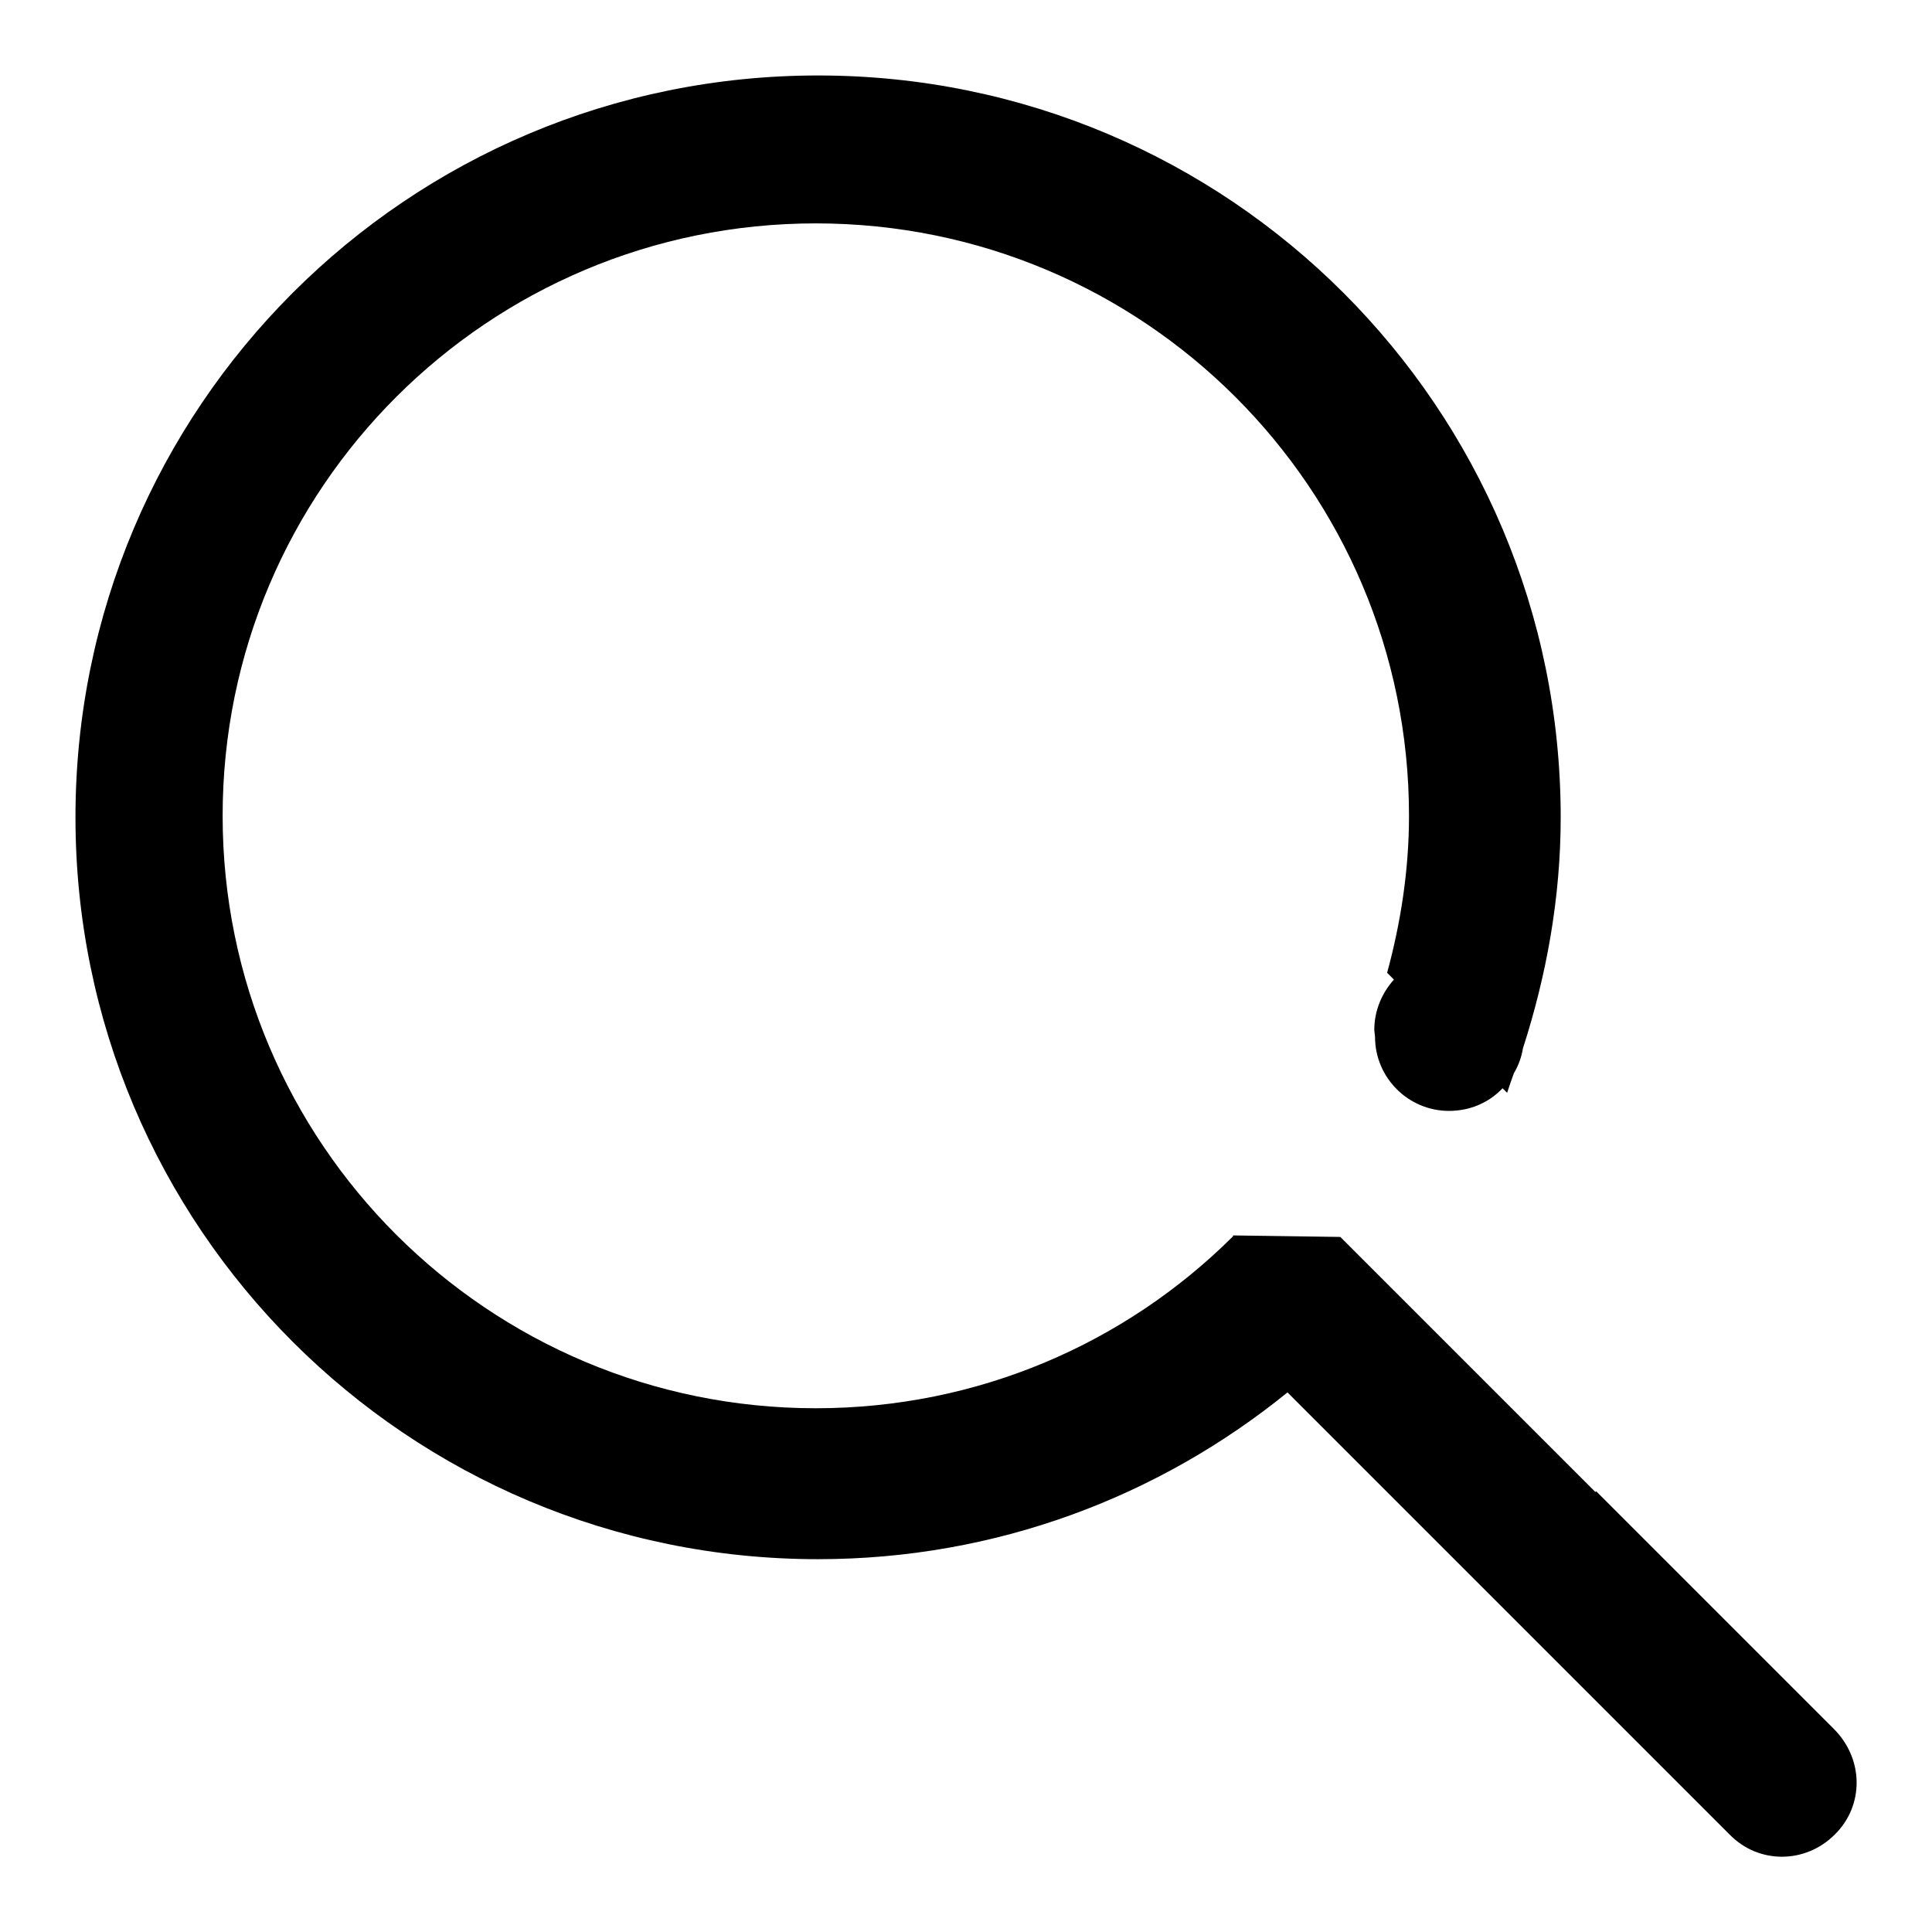<?xml version="1.0" encoding="utf-8"?>
<!-- Svg Vector Icons : http://www.onlinewebfonts.com/icon -->
<!DOCTYPE svg PUBLIC "-//W3C//DTD SVG 1.1//EN" "http://www.w3.org/Graphics/SVG/1.1/DTD/svg11.dtd">
<svg version="1.1" xmlns="http://www.w3.org/2000/svg" xmlns:xlink="http://www.w3.org/1999/xlink" x="0px" y="0px" viewBox="0 0 256 256" enable-background="new 0 0 256 256" xml:space="preserve">
<g><g><path fill="#000000" d="M243.1,243.1c-3.9,3.9-10.1,3.9-13.9,0l-58.6-58.6c-17,13.8-38.6,22.1-62.2,22.1c-54.4,0-98.4-44-98.4-98.3C10,54,54,10,108.4,10c54.4,0,98.4,44,98.4,98.3c0,10.7-1.9,21-5,30.6c-0.2,1.2-0.6,2.3-1.2,3.3c-0.3,0.8-0.6,1.7-0.9,2.6l-0.6-0.6c-1.8,1.9-4.3,3-7.1,3c-5.4,0-9.8-4.4-9.8-9.8l-0.1-0.9c0-2.6,1-4.9,2.6-6.7l-0.9-0.9c1.8-6.6,2.9-13.6,2.9-20.8c0-43.4-35.2-78.5-78.6-78.5c-43.4,0-78.6,35.1-78.6,78.5c0,43.4,35.2,78.5,78.6,78.5c21.5,0,41-8.6,55.2-22.7c0.1-0.1,0.1-0.1,0.1-0.2l14.2,0.2l33.8,33.8l0.1-0.1l31.5,31.5C247,233.1,247,239.3,243.1,243.1z"/></g></g>
</svg>